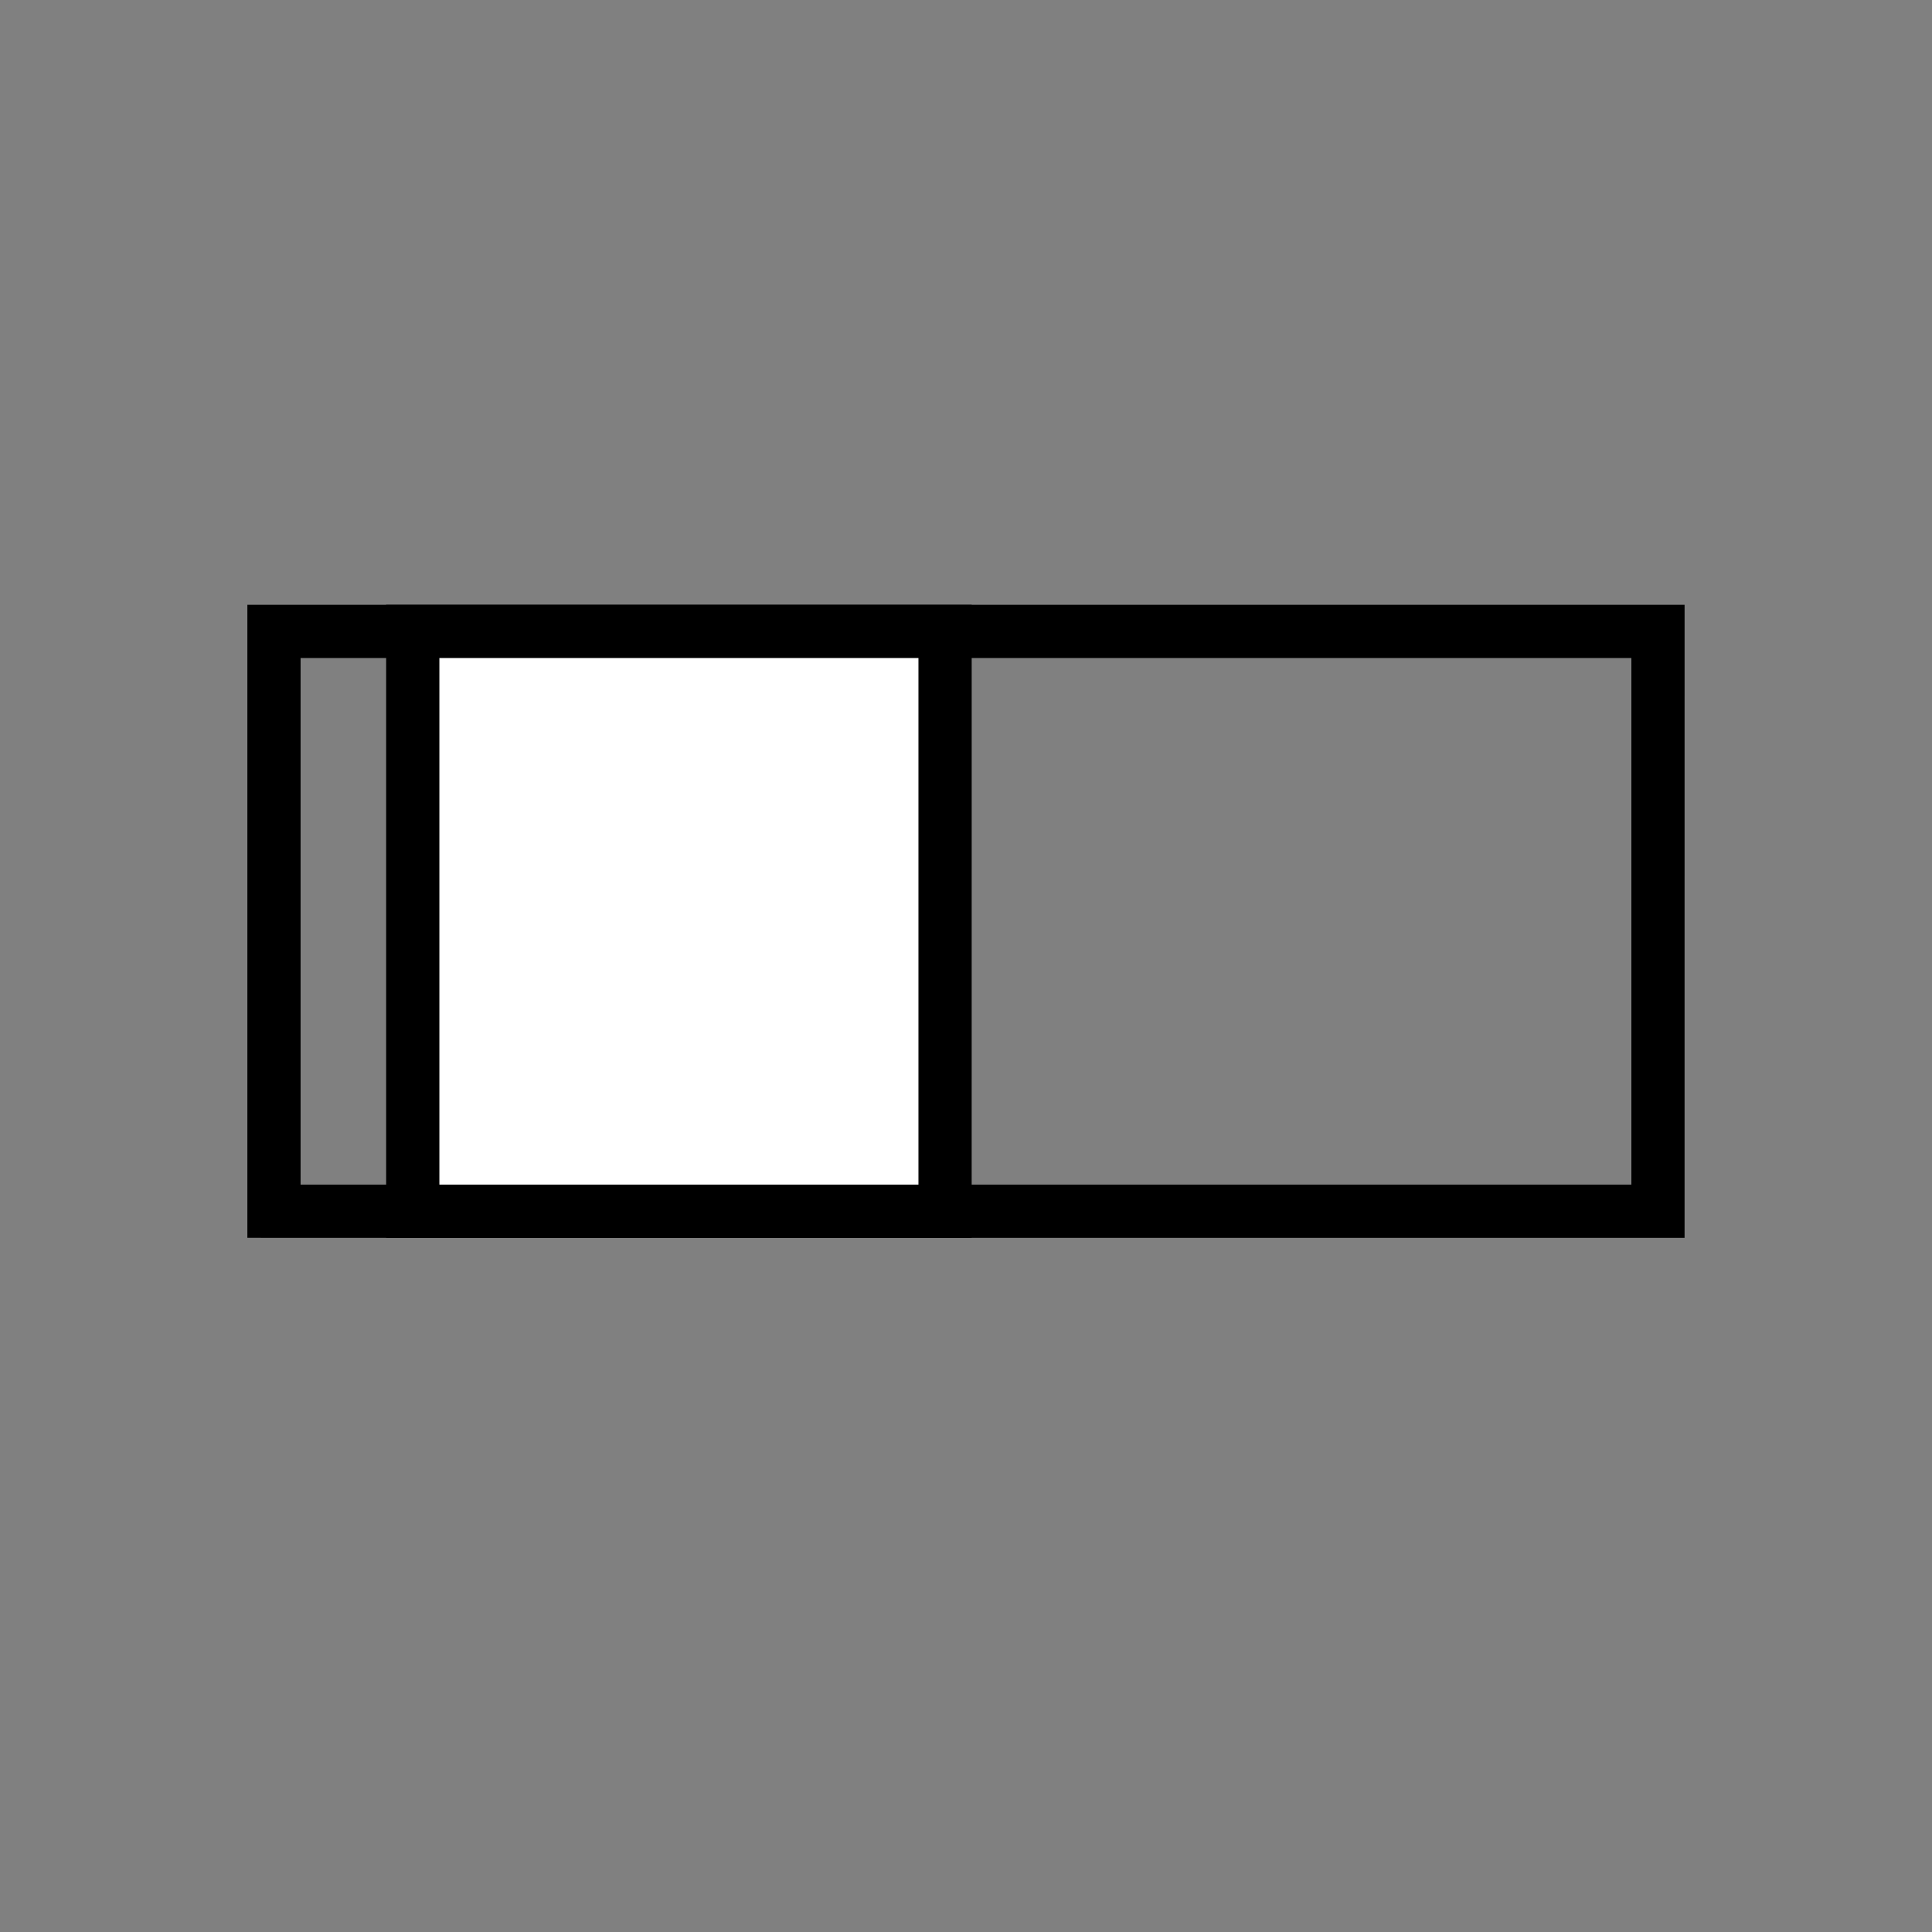 <?xml version="1.0" encoding="UTF-8"?>
<!-- Uploaded to: SVG Repo, www.svgrepo.com, Generator: SVG Repo Mixer Tools -->
<svg width="800px" height="800px" version="1.1" viewBox="144 144 512 512" xmlns="http://www.w3.org/2000/svg">
 <rect x="144" y="144" width="512" height="512" fill="#808080" stroke="none"/>
 <g>
  <path d="m576.33 318.38v139.55h-352.67v-139.55h352.67m14.105-14.109h-380.88v167.77l14.105 0.004h366.77z"/>
  <path d="m253.39 311.33h141.07v153.66h-141.07z" fill="#ffffff"/>
  <path d="m387.4 318.38v139.55h-126.96v-139.55h126.96m14.613-14.109h-155.68v167.77h155.17v-14.105l0.004-139.55v-14.109z"/>
 </g>
</svg>